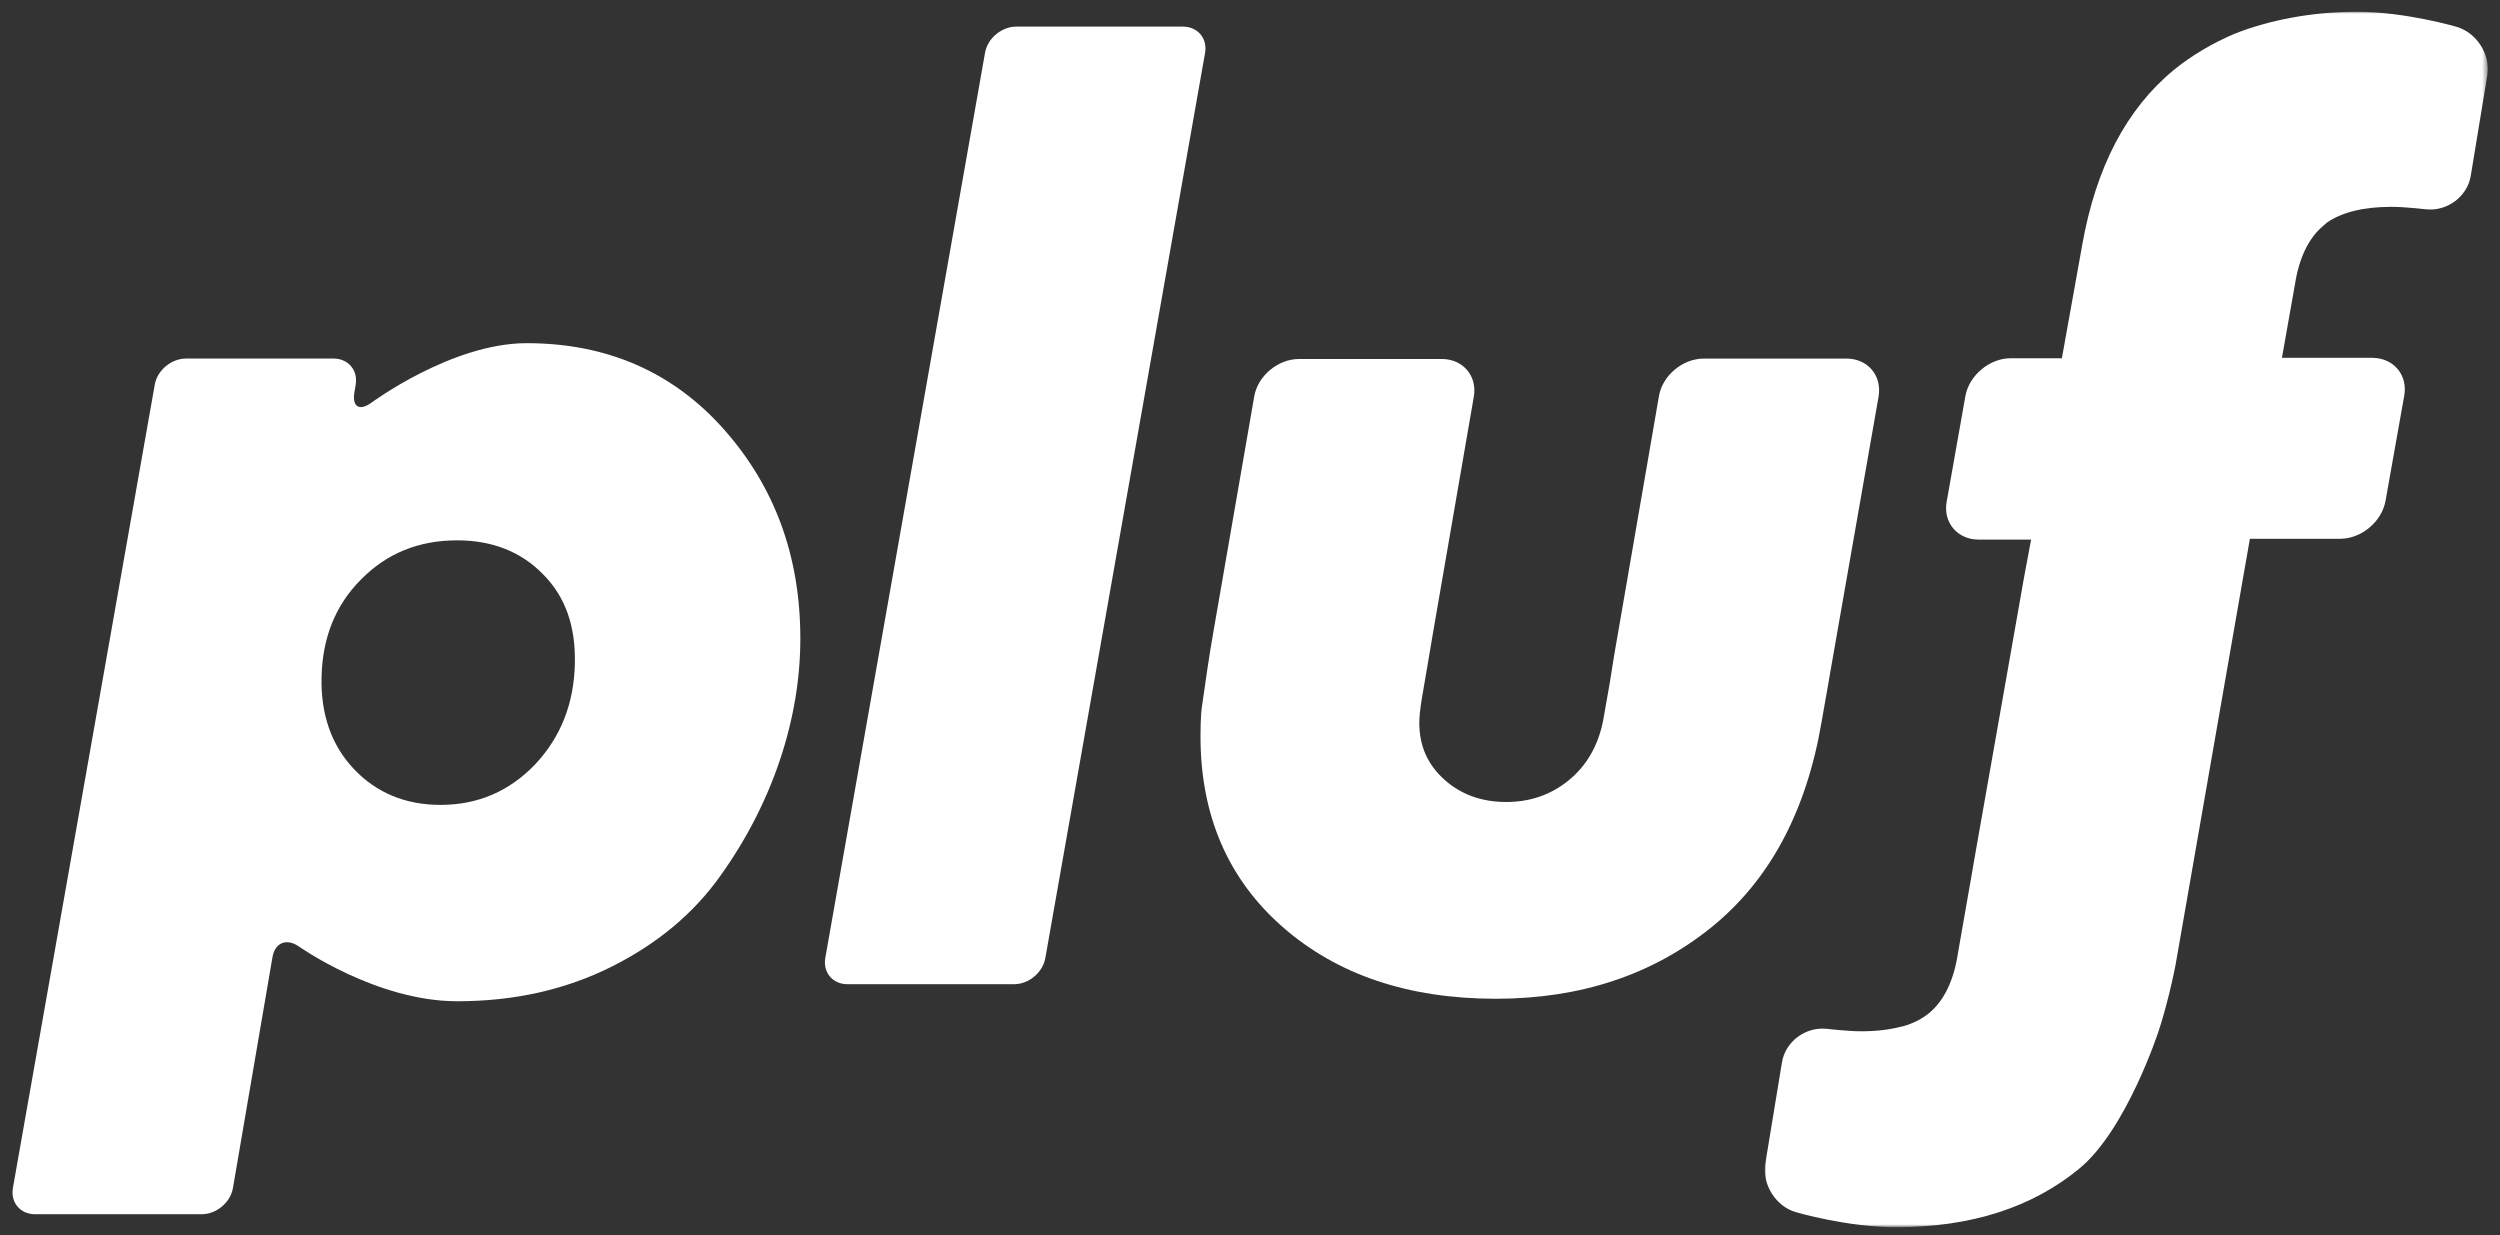 <svg xmlns="http://www.w3.org/2000/svg" xml:space="preserve" id="Layer_1" x="0" y="0" enable-background="new 0 0 601 297" version="1.1" viewBox="0 0 601 297"><rect x="0" y="0" width="601" height="297" fill="#333333" stroke="none"/><style>.st0{fill-rule:evenodd;clip-rule:evenodd;fill:#fff}</style><g id="Pluf-Logo"><g id="Group-10" transform="translate(3 -2)"><path id="Fill-1" d="M127.5 140c-5.3-5.4-12.2-8.1-20.6-8.1-9.2 0-16.9 3.1-23.1 9.4-6.2 6.2-9.3 14.1-9.5 23.5-.2 9 2.4 16.4 7.8 22.1 5.4 5.7 12.4 8.6 20.8 8.6 9 0 16.6-3.3 22.8-9.8 6.1-6.5 9.3-14.6 9.5-24.2.2-9-2.3-16.1-7.7-21.5m43.6-34.7c12.2 13.8 18.3 30.5 18.3 50.2 0 9.6-1.6 19.3-4.9 29.2-3.3 9.8-8.1 19.2-14.5 28.1-6.4 8.9-15 16.1-26 21.6s-23.3 8.3-37.1 8.3c-19.5 0-38.1-13.2-38.1-13.2-2.9-2-5.7-.9-6.3 2.6L53 287.6c-.6 3.5-4 6.3-7.5 6.3H5.4c-3.5 0-5.9-2.8-5.3-6.3L34.2 94.5c.6-3.5 4-6.3 7.5-6.3h35.5c3.5 0 5.9 2.8 5.3 6.3l-.3 1.8c-.6 3.5 1.2 4.6 4.1 2.5 0 0 19.3-14.3 37.3-14.3 19.4 0 35.3 7 47.5 20.8" class="st0"/><path id="Fill-3" d="M248.3 232.3c-.6 3.5-4 6.3-7.5 6.3h-40.1c-3.5 0-5.9-2.8-5.3-6.3l38.4-217.6c.6-3.5 4-6.3 7.5-6.3h40.1c3.5 0 5.9 2.8 5.3 6.3l-38.4 217.6z" class="st0"/><path id="Fill-5" d="M440.9 88.2h-34.3c-5.1 0-10 4.1-10.8 9.1L385 159.8l-1 6.3-1.6 9.1c-1.2 6.1-4 10.9-8.3 14.4-4.3 3.5-9.3 5.2-15 5.2-5.9 0-10.9-1.8-14.9-5.4-4-3.6-6-8.1-6-13.6 0-1.4.2-3.4.6-5.8l1.5-8.8 1.2-7.1 9.8-56.7c.9-5-2.6-9.1-7.7-9.1h-34.3c-5.1 0-10 4.1-10.8 9.1l-9.8 56.5c-.9 5-2.1 13.2-2.8 18.3 0 0-.3 1.9-.3 6.8 0 19 6.6 34.3 19.7 45.8s30.2 17.3 51.3 17.3c20.3 0 37.5-5.7 51.6-17 14.1-11.3 23-27.8 26.7-49.5l1.6-9.1.9-5.2 11.2-63.9c.9-5.1-2.6-9.2-7.7-9.2" class="st0"/><g id="Group-9" transform="translate(417.978 1.122)"><defs><filter id="Adobe_OpacityMaskFilter" width="173.8" height="292.3" x="3.2" y="3.7" filterUnits="userSpaceOnUse"><feColorMatrix values="1 0 0 0 0 0 1 0 0 0 0 0 1 0 0 0 0 0 1 0"/></filter></defs><mask id="mask-2_1_" width="173.8" height="292.3" x="3.2" y="3.7" maskUnits="userSpaceOnUse"><g filter="url(#Adobe_OpacityMaskFilter)"><path id="path-1_1_" d="M3.2 3.7H177v292.4H3.2z" class="st0"/></g></mask><path id="Fill-7" fill="#fff" fill-rule="evenodd" d="M169.5 7.3s-12.3-3.6-23.9-3.6c-10.7 0-21.1 2-29.4 5.3-5.2 2.2-10.3 5.2-14.6 8.7-11.4 9.4-18.7 23.4-22 42L74.7 87H62.4c-5.1 0-10 4.1-10.9 9.1L47 121.5c-.9 5 2.6 9.1 7.7 9.1h12.6l-1.7 9.1-12.1 68.6-.2 1.2-3.6 20.6c-1 6.5-3.3 11.3-6.9 14.3-1.7 1.4-3.8 2.5-6.3 3.2l-.5.1c-2.7.7-5.9 1.1-9.6 1.1-3.1 0-8.3-.6-8.3-.6-5.1-.5-9.9 3.1-10.7 8.1l-4 24.3c-.8 5 2.5 10.3 7.4 11.7 0 0 12.3 3.6 24 3.6 18 0 32.7-4.7 44.1-14.1 11.4-9.4 19.1-33.2 19.1-33.2 1.6-4.8 3.6-12.9 4.4-17.9l15.9-91.2 1.6-9.1h21.7c5.1 0 10-4.1 10.9-9.1L157 96c.9-5-2.6-9.1-7.7-9.1h-21.7l3.1-17.5c1-6.5 3.3-11.3 6.9-14.3l.8-.7c3.6-2.5 8.8-3.8 15.6-3.8 3.1 0 8.3.6 8.3.6 5.1.5 9.9-3.1 10.7-8.1l4-24.3c.7-4.9-2.6-10.1-7.5-11.5" clip-rule="evenodd" mask="url(#mask-2_1_)"/></g></g></g></svg>